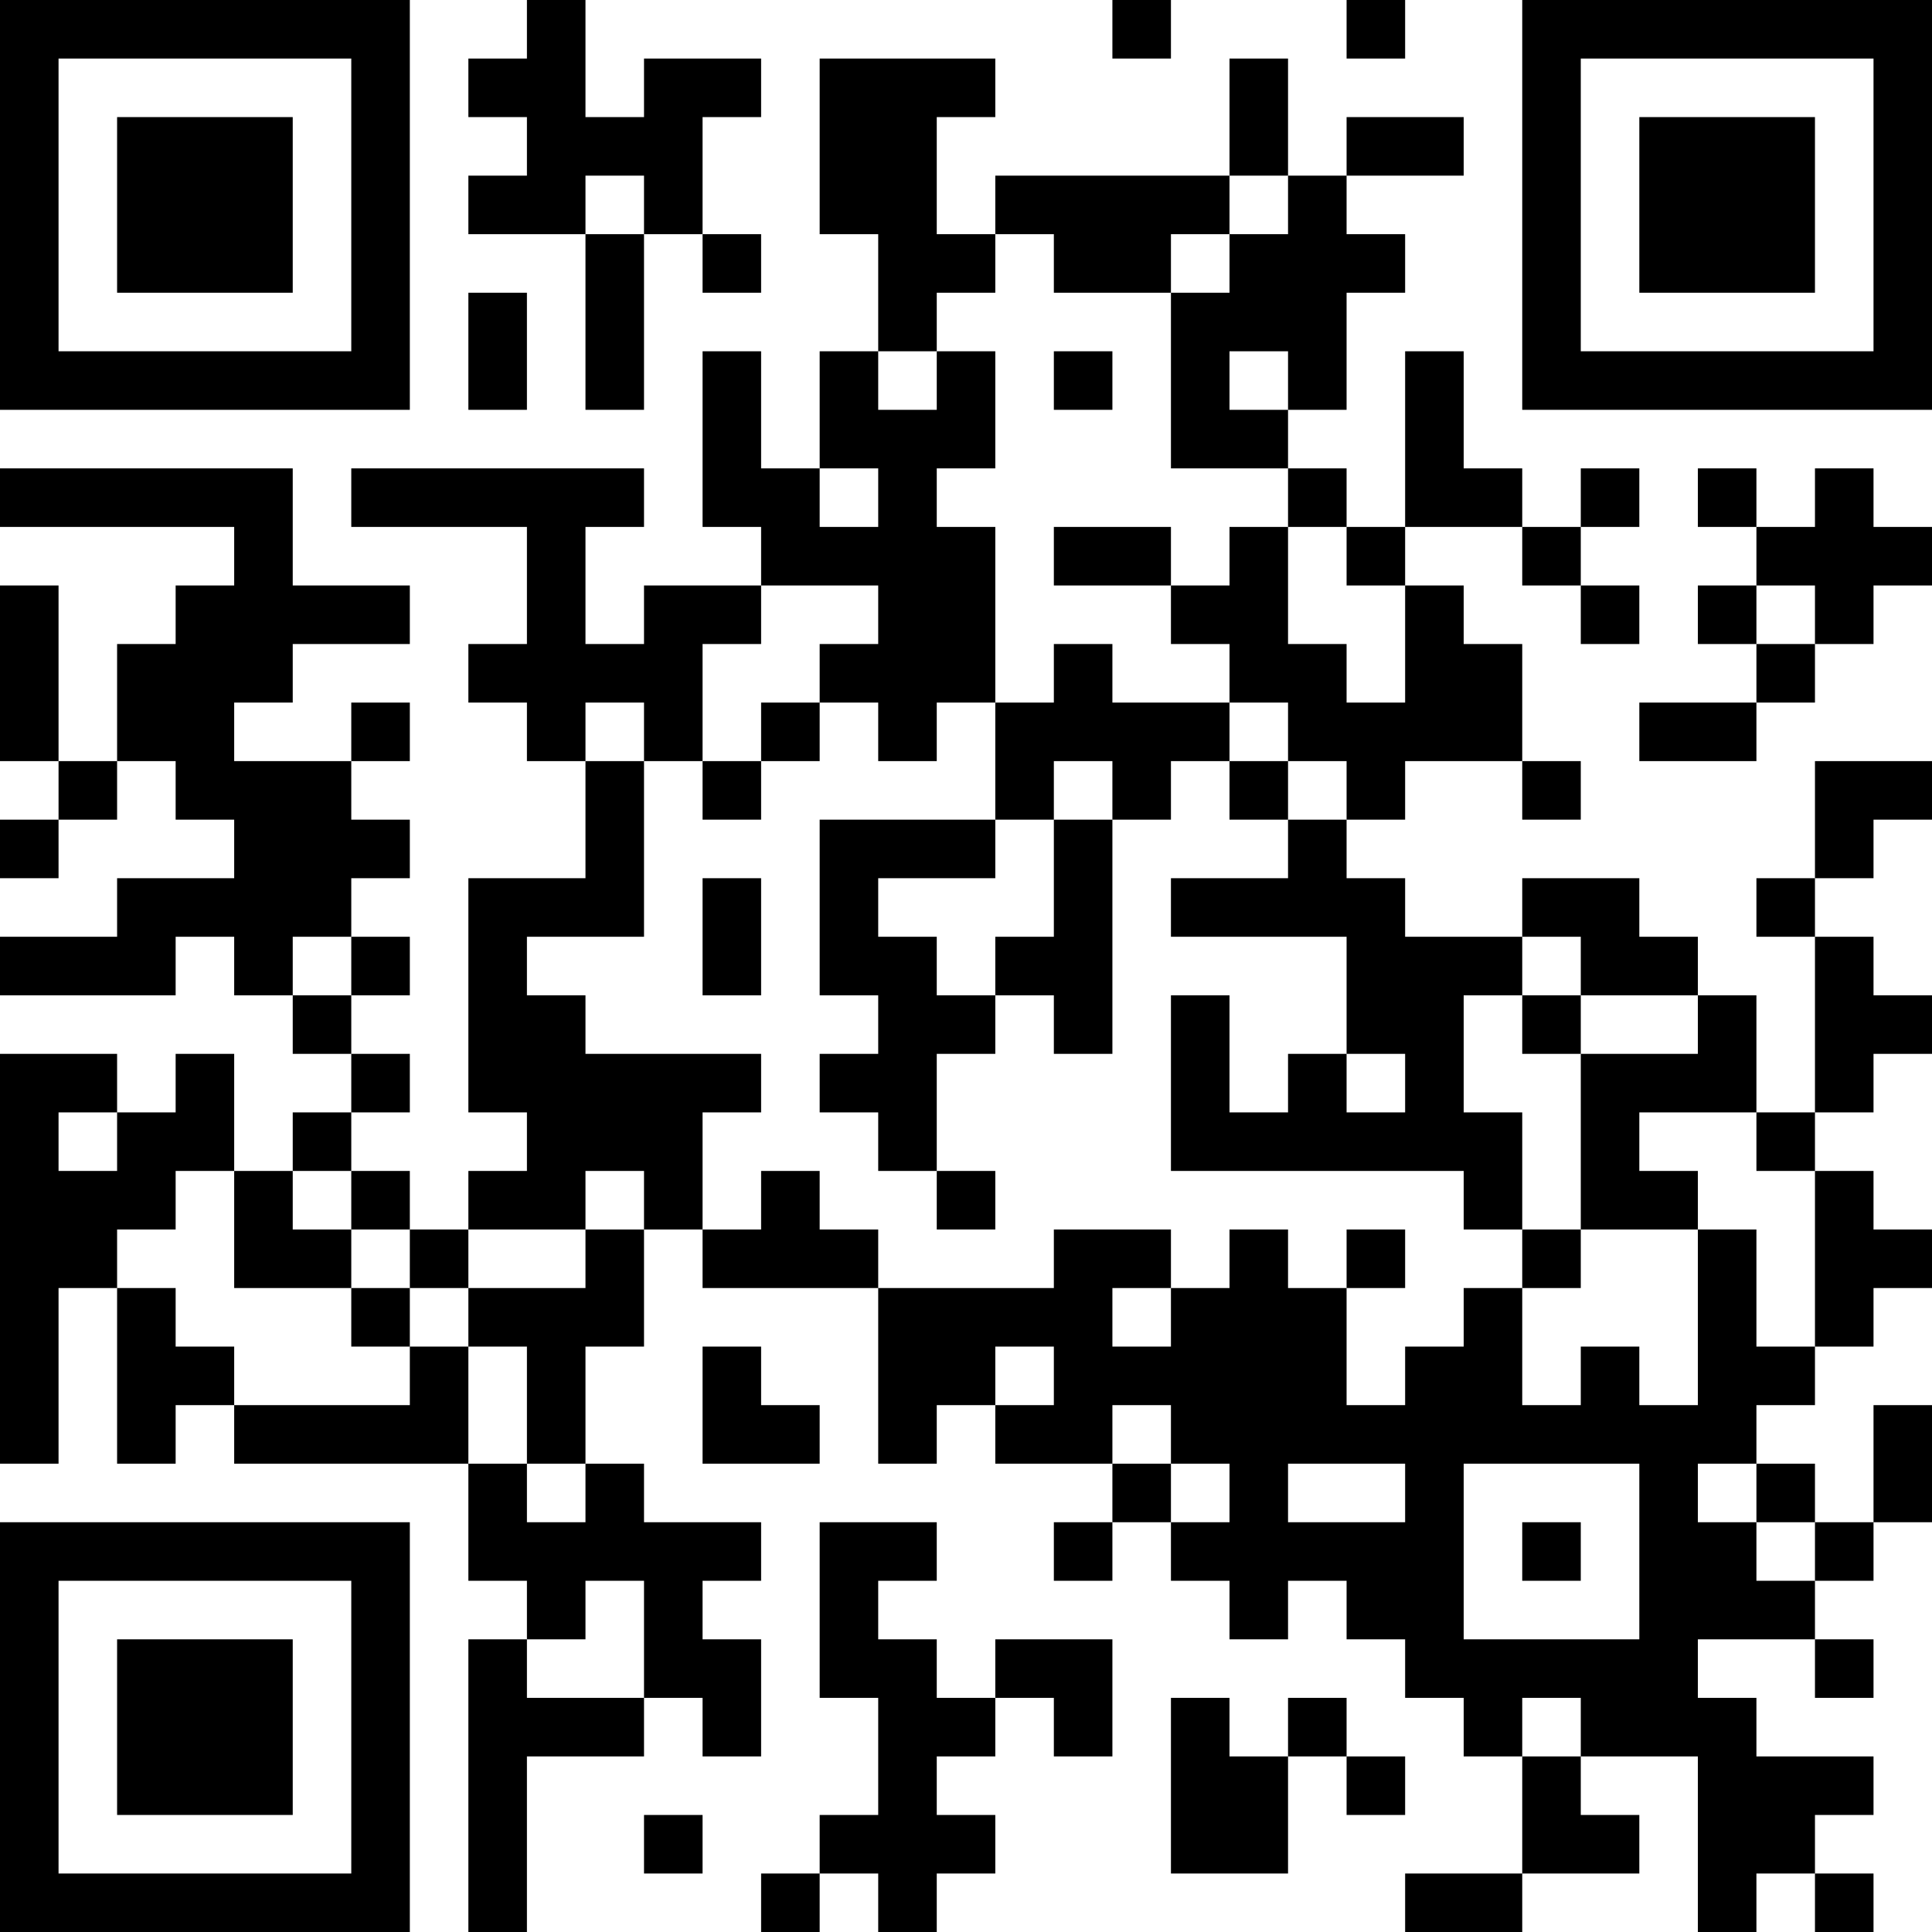 <?xml version="1.0" encoding="UTF-8"?>
<svg xmlns="http://www.w3.org/2000/svg" version="1.1" width="250" height="250" viewBox="0 0 250 250"><rect x="0" y="0" width="250" height="250" fill="#ffffff"/><g transform="scale(7.576)"><g transform="translate(0,0)"><path fill-rule="evenodd" d="M9 0L9 1L8 1L8 2L9 2L9 3L8 3L8 4L10 4L10 7L11 7L11 4L12 4L12 5L13 5L13 4L12 4L12 2L13 2L13 1L11 1L11 2L10 2L10 0ZM19 0L19 1L20 1L20 0ZM23 0L23 1L24 1L24 0ZM14 1L14 4L15 4L15 6L14 6L14 8L13 8L13 6L12 6L12 9L13 9L13 10L11 10L11 11L10 11L10 9L11 9L11 8L6 8L6 9L9 9L9 11L8 11L8 12L9 12L9 13L10 13L10 15L8 15L8 19L9 19L9 20L8 20L8 21L7 21L7 20L6 20L6 19L7 19L7 18L6 18L6 17L7 17L7 16L6 16L6 15L7 15L7 14L6 14L6 13L7 13L7 12L6 12L6 13L4 13L4 12L5 12L5 11L7 11L7 10L5 10L5 8L0 8L0 9L4 9L4 10L3 10L3 11L2 11L2 13L1 13L1 10L0 10L0 13L1 13L1 14L0 14L0 15L1 15L1 14L2 14L2 13L3 13L3 14L4 14L4 15L2 15L2 16L0 16L0 17L3 17L3 16L4 16L4 17L5 17L5 18L6 18L6 19L5 19L5 20L4 20L4 18L3 18L3 19L2 19L2 18L0 18L0 25L1 25L1 22L2 22L2 25L3 25L3 24L4 24L4 25L8 25L8 27L9 27L9 28L8 28L8 33L9 33L9 30L11 30L11 29L12 29L12 30L13 30L13 28L12 28L12 27L13 27L13 26L11 26L11 25L10 25L10 23L11 23L11 21L12 21L12 22L15 22L15 25L16 25L16 24L17 24L17 25L19 25L19 26L18 26L18 27L19 27L19 26L20 26L20 27L21 27L21 28L22 28L22 27L23 27L23 28L24 28L24 29L25 29L25 30L26 30L26 32L24 32L24 33L26 33L26 32L28 32L28 31L27 31L27 30L29 30L29 33L30 33L30 32L31 32L31 33L32 33L32 32L31 32L31 31L32 31L32 30L30 30L30 29L29 29L29 28L31 28L31 29L32 29L32 28L31 28L31 27L32 27L32 26L33 26L33 24L32 24L32 26L31 26L31 25L30 25L30 24L31 24L31 23L32 23L32 22L33 22L33 21L32 21L32 20L31 20L31 19L32 19L32 18L33 18L33 17L32 17L32 16L31 16L31 15L32 15L32 14L33 14L33 13L31 13L31 15L30 15L30 16L31 16L31 19L30 19L30 17L29 17L29 16L28 16L28 15L26 15L26 16L24 16L24 15L23 15L23 14L24 14L24 13L26 13L26 14L27 14L27 13L26 13L26 11L25 11L25 10L24 10L24 9L26 9L26 10L27 10L27 11L28 11L28 10L27 10L27 9L28 9L28 8L27 8L27 9L26 9L26 8L25 8L25 6L24 6L24 9L23 9L23 8L22 8L22 7L23 7L23 5L24 5L24 4L23 4L23 3L25 3L25 2L23 2L23 3L22 3L22 1L21 1L21 3L17 3L17 4L16 4L16 2L17 2L17 1ZM10 3L10 4L11 4L11 3ZM21 3L21 4L20 4L20 5L18 5L18 4L17 4L17 5L16 5L16 6L15 6L15 7L16 7L16 6L17 6L17 8L16 8L16 9L17 9L17 12L16 12L16 13L15 13L15 12L14 12L14 11L15 11L15 10L13 10L13 11L12 11L12 13L11 13L11 12L10 12L10 13L11 13L11 16L9 16L9 17L10 17L10 18L13 18L13 19L12 19L12 21L13 21L13 20L14 20L14 21L15 21L15 22L18 22L18 21L20 21L20 22L19 22L19 23L20 23L20 22L21 22L21 21L22 21L22 22L23 22L23 24L24 24L24 23L25 23L25 22L26 22L26 24L27 24L27 23L28 23L28 24L29 24L29 21L30 21L30 23L31 23L31 20L30 20L30 19L28 19L28 20L29 20L29 21L27 21L27 18L29 18L29 17L27 17L27 16L26 16L26 17L25 17L25 19L26 19L26 21L25 21L25 20L20 20L20 17L21 17L21 19L22 19L22 18L23 18L23 19L24 19L24 18L23 18L23 16L20 16L20 15L22 15L22 14L23 14L23 13L22 13L22 12L21 12L21 11L20 11L20 10L21 10L21 9L22 9L22 11L23 11L23 12L24 12L24 10L23 10L23 9L22 9L22 8L20 8L20 5L21 5L21 4L22 4L22 3ZM8 5L8 7L9 7L9 5ZM18 6L18 7L19 7L19 6ZM21 6L21 7L22 7L22 6ZM14 8L14 9L15 9L15 8ZM29 8L29 9L30 9L30 10L29 10L29 11L30 11L30 12L28 12L28 13L30 13L30 12L31 12L31 11L32 11L32 10L33 10L33 9L32 9L32 8L31 8L31 9L30 9L30 8ZM18 9L18 10L20 10L20 9ZM30 10L30 11L31 11L31 10ZM18 11L18 12L17 12L17 14L14 14L14 17L15 17L15 18L14 18L14 19L15 19L15 20L16 20L16 21L17 21L17 20L16 20L16 18L17 18L17 17L18 17L18 18L19 18L19 14L20 14L20 13L21 13L21 14L22 14L22 13L21 13L21 12L19 12L19 11ZM13 12L13 13L12 13L12 14L13 14L13 13L14 13L14 12ZM18 13L18 14L17 14L17 15L15 15L15 16L16 16L16 17L17 17L17 16L18 16L18 14L19 14L19 13ZM12 15L12 17L13 17L13 15ZM5 16L5 17L6 17L6 16ZM26 17L26 18L27 18L27 17ZM1 19L1 20L2 20L2 19ZM3 20L3 21L2 21L2 22L3 22L3 23L4 23L4 24L7 24L7 23L8 23L8 25L9 25L9 26L10 26L10 25L9 25L9 23L8 23L8 22L10 22L10 21L11 21L11 20L10 20L10 21L8 21L8 22L7 22L7 21L6 21L6 20L5 20L5 21L6 21L6 22L4 22L4 20ZM23 21L23 22L24 22L24 21ZM26 21L26 22L27 22L27 21ZM6 22L6 23L7 23L7 22ZM12 23L12 25L14 25L14 24L13 24L13 23ZM17 23L17 24L18 24L18 23ZM19 24L19 25L20 25L20 26L21 26L21 25L20 25L20 24ZM22 25L22 26L24 26L24 25ZM25 25L25 28L28 28L28 25ZM29 25L29 26L30 26L30 27L31 27L31 26L30 26L30 25ZM14 26L14 29L15 29L15 31L14 31L14 32L13 32L13 33L14 33L14 32L15 32L15 33L16 33L16 32L17 32L17 31L16 31L16 30L17 30L17 29L18 29L18 30L19 30L19 28L17 28L17 29L16 29L16 28L15 28L15 27L16 27L16 26ZM26 26L26 27L27 27L27 26ZM10 27L10 28L9 28L9 29L11 29L11 27ZM20 29L20 32L22 32L22 30L23 30L23 31L24 31L24 30L23 30L23 29L22 29L22 30L21 30L21 29ZM26 29L26 30L27 30L27 29ZM11 31L11 32L12 32L12 31ZM0 0L0 7L7 7L7 0ZM1 1L1 6L6 6L6 1ZM2 2L2 5L5 5L5 2ZM26 0L26 7L33 7L33 0ZM27 1L27 6L32 6L32 1ZM28 2L28 5L31 5L31 2ZM0 26L0 33L7 33L7 26ZM1 27L1 32L6 32L6 27ZM2 28L2 31L5 31L5 28Z" fill="#000000"/></g></g></svg>

